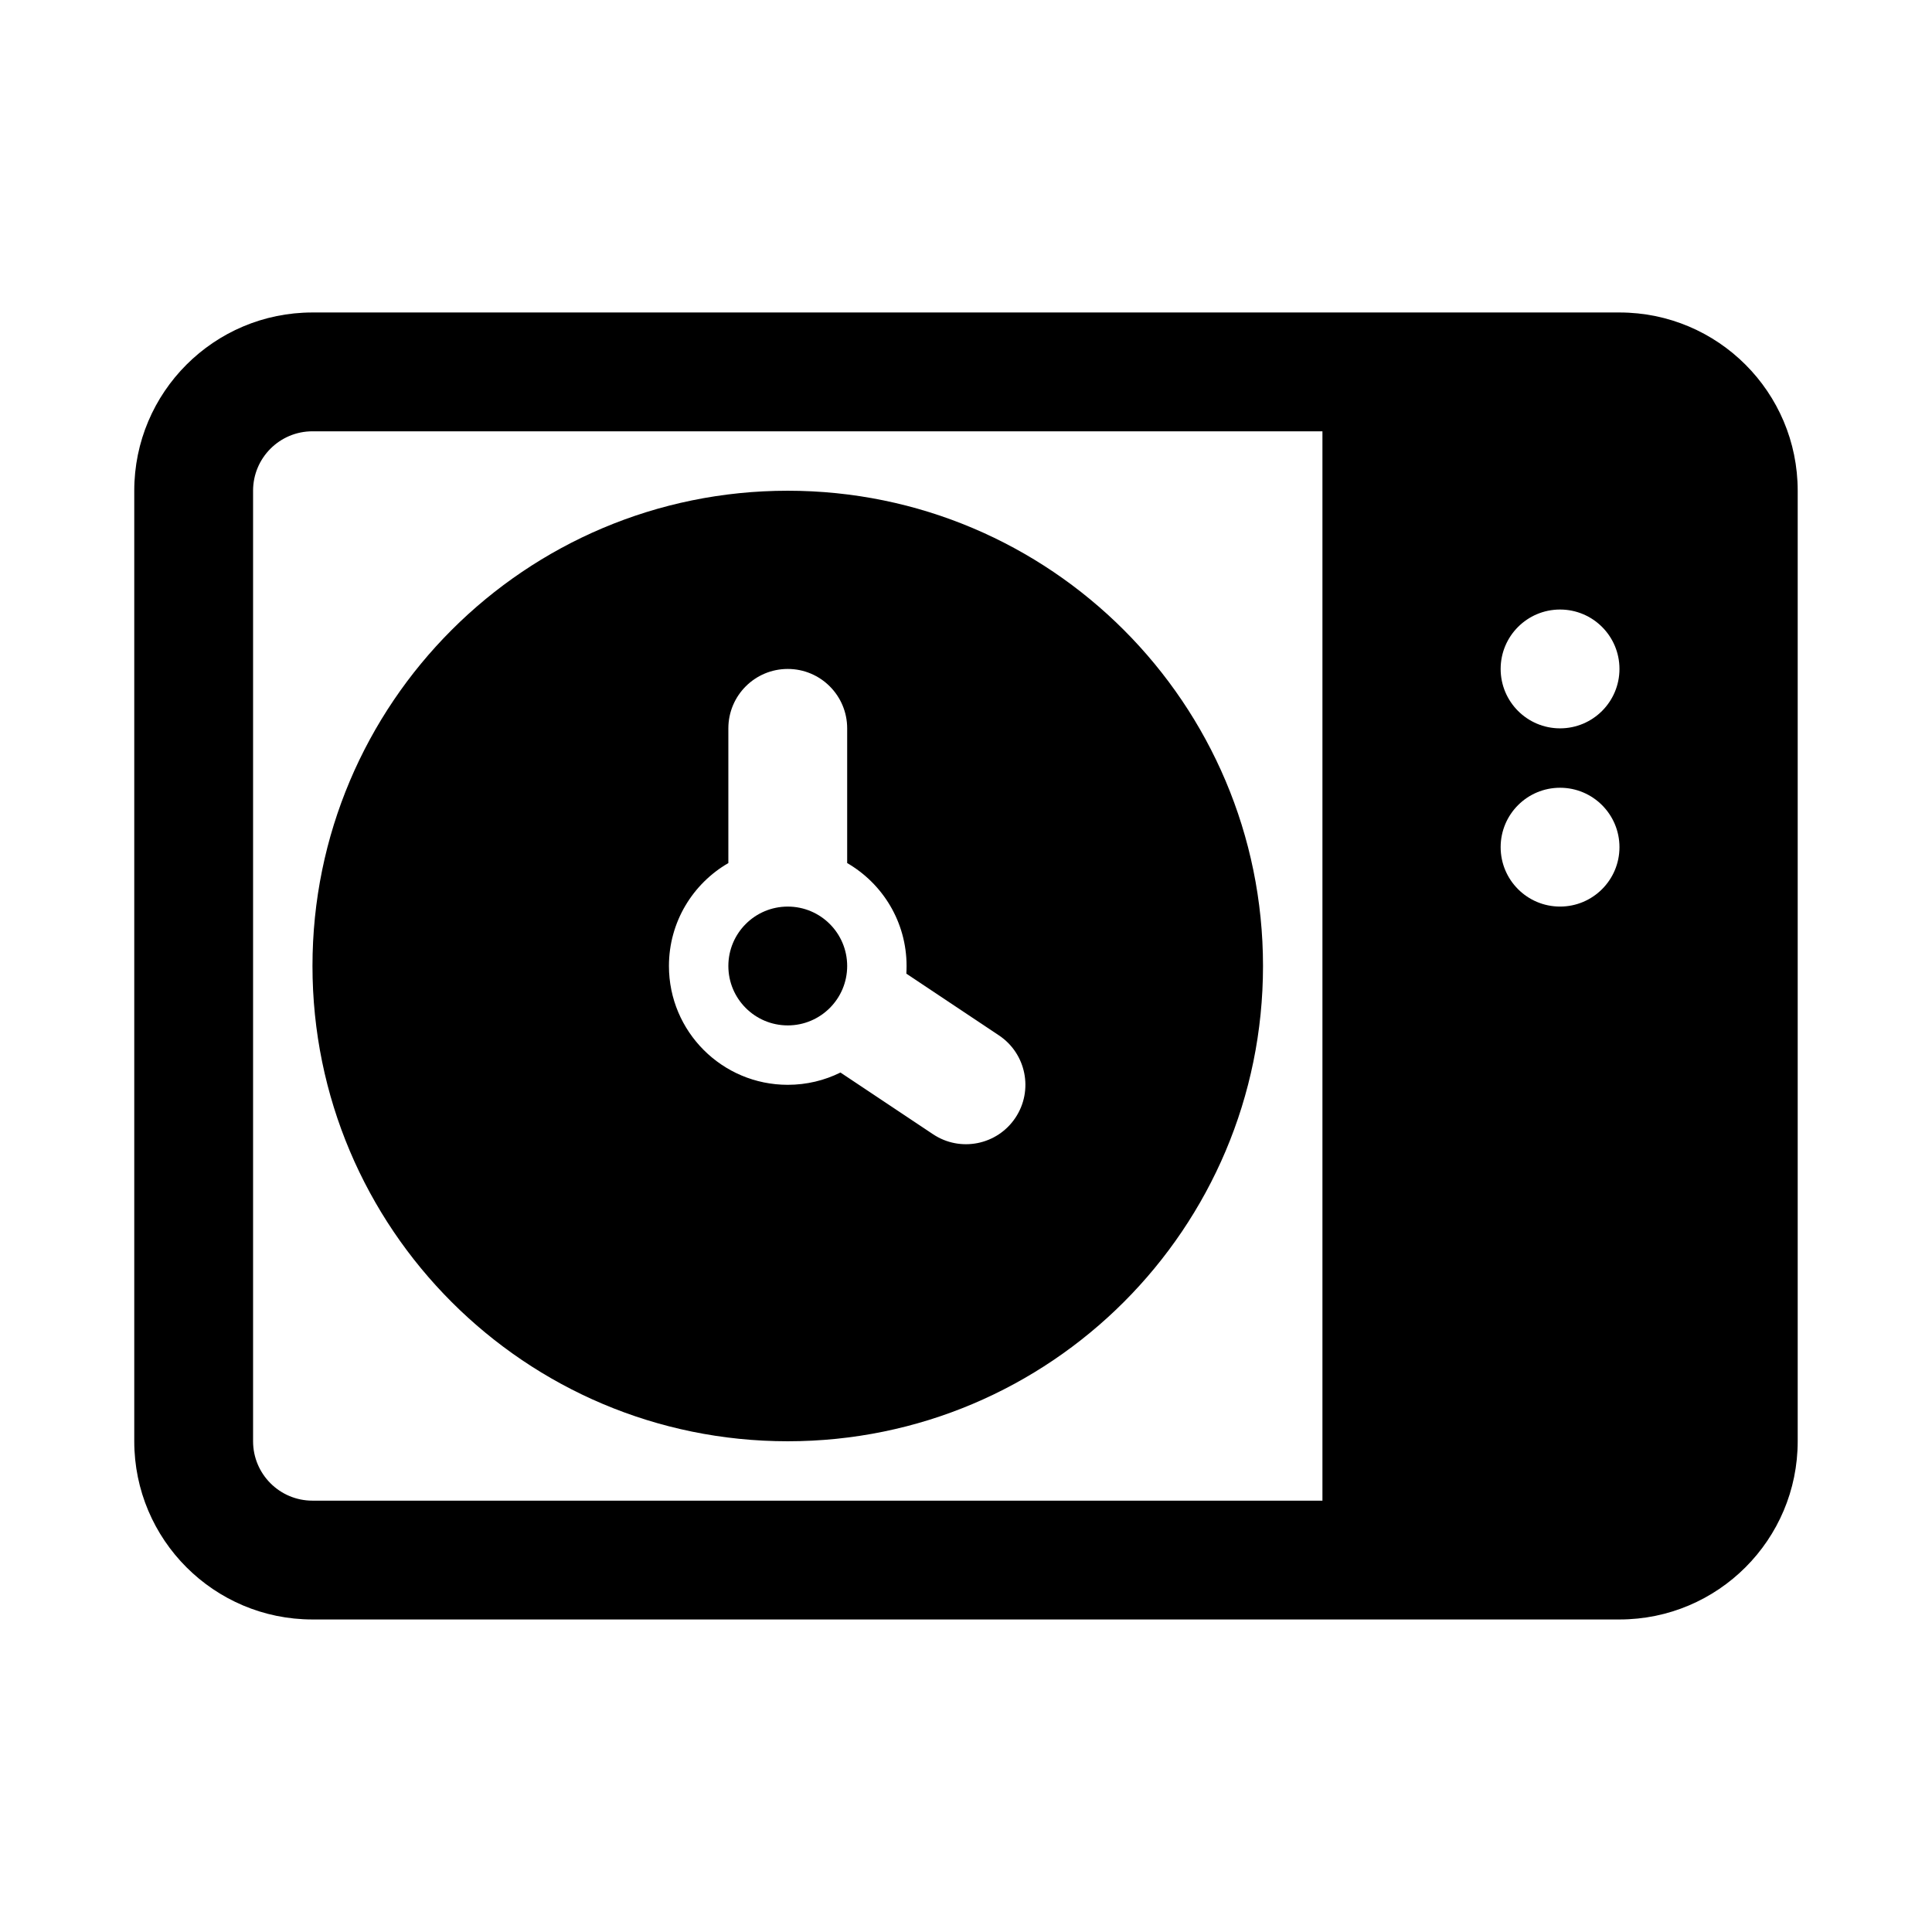 <?xml version="1.0" encoding="UTF-8"?>
<!-- Uploaded to: ICON Repo, www.svgrepo.com, Generator: ICON Repo Mixer Tools -->
<svg fill="#000000" width="800px" height="800px" version="1.1" viewBox="144 144 512 512" xmlns="http://www.w3.org/2000/svg">
 <g>
  <path d="m368.51 400c0 8.695-7.051 15.742-15.746 15.742s-15.742-7.047-15.742-15.742 7.047-15.746 15.742-15.746 15.746 7.051 15.746 15.746z"/>
  <path d="m226.81 400c0-69.562 56.391-125.95 125.95-125.95s125.95 56.391 125.95 125.95c0 69.559-56.391 125.95-125.95 125.95s-125.95-56.391-125.95-125.95zm141.7-62.977v35.699c9.41 5.445 15.742 15.621 15.742 27.277 0 0.68-0.02 1.355-0.062 2.027l24.539 16.359c7.234 4.824 9.191 14.598 4.367 21.832-4.824 7.234-14.598 9.191-21.832 4.367l-24.535-16.355c-4.211 2.086-8.949 3.258-13.965 3.258-17.391 0-31.488-14.098-31.488-31.488 0-11.656 6.332-21.832 15.746-27.277v-35.699c0-8.695 7.047-15.746 15.742-15.746s15.746 7.051 15.746 15.746z" fill-rule="evenodd"/>
  <path d="m226.81 226.81c-26.086 0-47.23 21.148-47.23 47.234v251.9c0 26.09 21.145 47.234 47.23 47.234h346.37c26.086 0 47.23-21.145 47.23-47.234v-251.9c0-26.086-21.145-47.234-47.23-47.234zm0 314.88h267.65v-283.39h-267.65c-8.695 0-15.742 7.051-15.742 15.746v251.9c0 8.695 7.047 15.746 15.742 15.746zm330.62-204.67c8.695 0 15.746-7.051 15.746-15.746 0-8.695-7.051-15.742-15.746-15.742s-15.742 7.047-15.742 15.742c0 8.695 7.047 15.746 15.742 15.746zm15.746 31.488c0 8.695-7.051 15.742-15.746 15.742s-15.742-7.047-15.742-15.742c0-8.695 7.047-15.746 15.742-15.746s15.746 7.051 15.746 15.746z" fill-rule="evenodd"/>
 </g>
</svg>